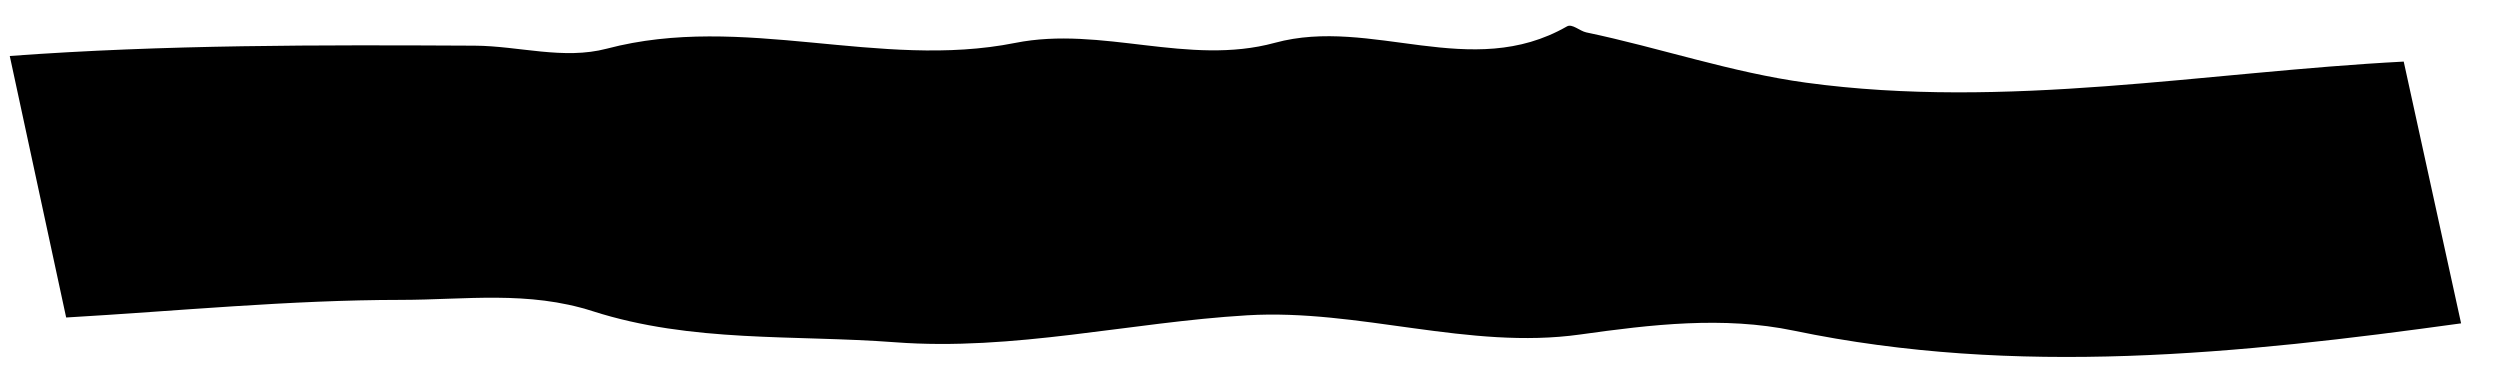 <?xml version="1.0" encoding="UTF-8" standalone="no"?>
<svg width="41px" height="6px" viewBox="0 0 41 6" version="1.1" xmlns="http://www.w3.org/2000/svg" xmlns:xlink="http://www.w3.org/1999/xlink" xmlns:sketch="http://www.bohemiancoding.com/sketch/ns">
    <title>hamburger-stripe3</title>
    <path d="M0.16,0.918 C2.705,0.731 5.242,0.736 7.785,0.749 C8.509,0.753 9.242,0.985 9.952,0.798 C12.185,0.209 14.421,1.148 16.648,0.704 C18.07,0.42 19.49,1.089 20.908,0.702 C22.496,0.269 24.12,1.338 25.698,0.433 C25.783,0.384 25.907,0.508 26.014,0.531 C27.218,0.783 28.395,1.189 29.62,1.356 C32.905,1.803 36.16,1.181 39.421,1.01 L40.362,5.303 C36.729,5.805 33.074,6.184 29.42,5.423 C28.261,5.182 27.084,5.322 25.913,5.486 C24.089,5.742 22.286,5.062 20.453,5.171 C18.528,5.286 16.619,5.76 14.679,5.613 C13.023,5.488 11.347,5.625 9.722,5.104 C8.661,4.763 7.632,4.917 6.579,4.918 C4.745,4.919 2.913,5.101 1.085,5.207 L0.16,0.918"></path>
</svg>